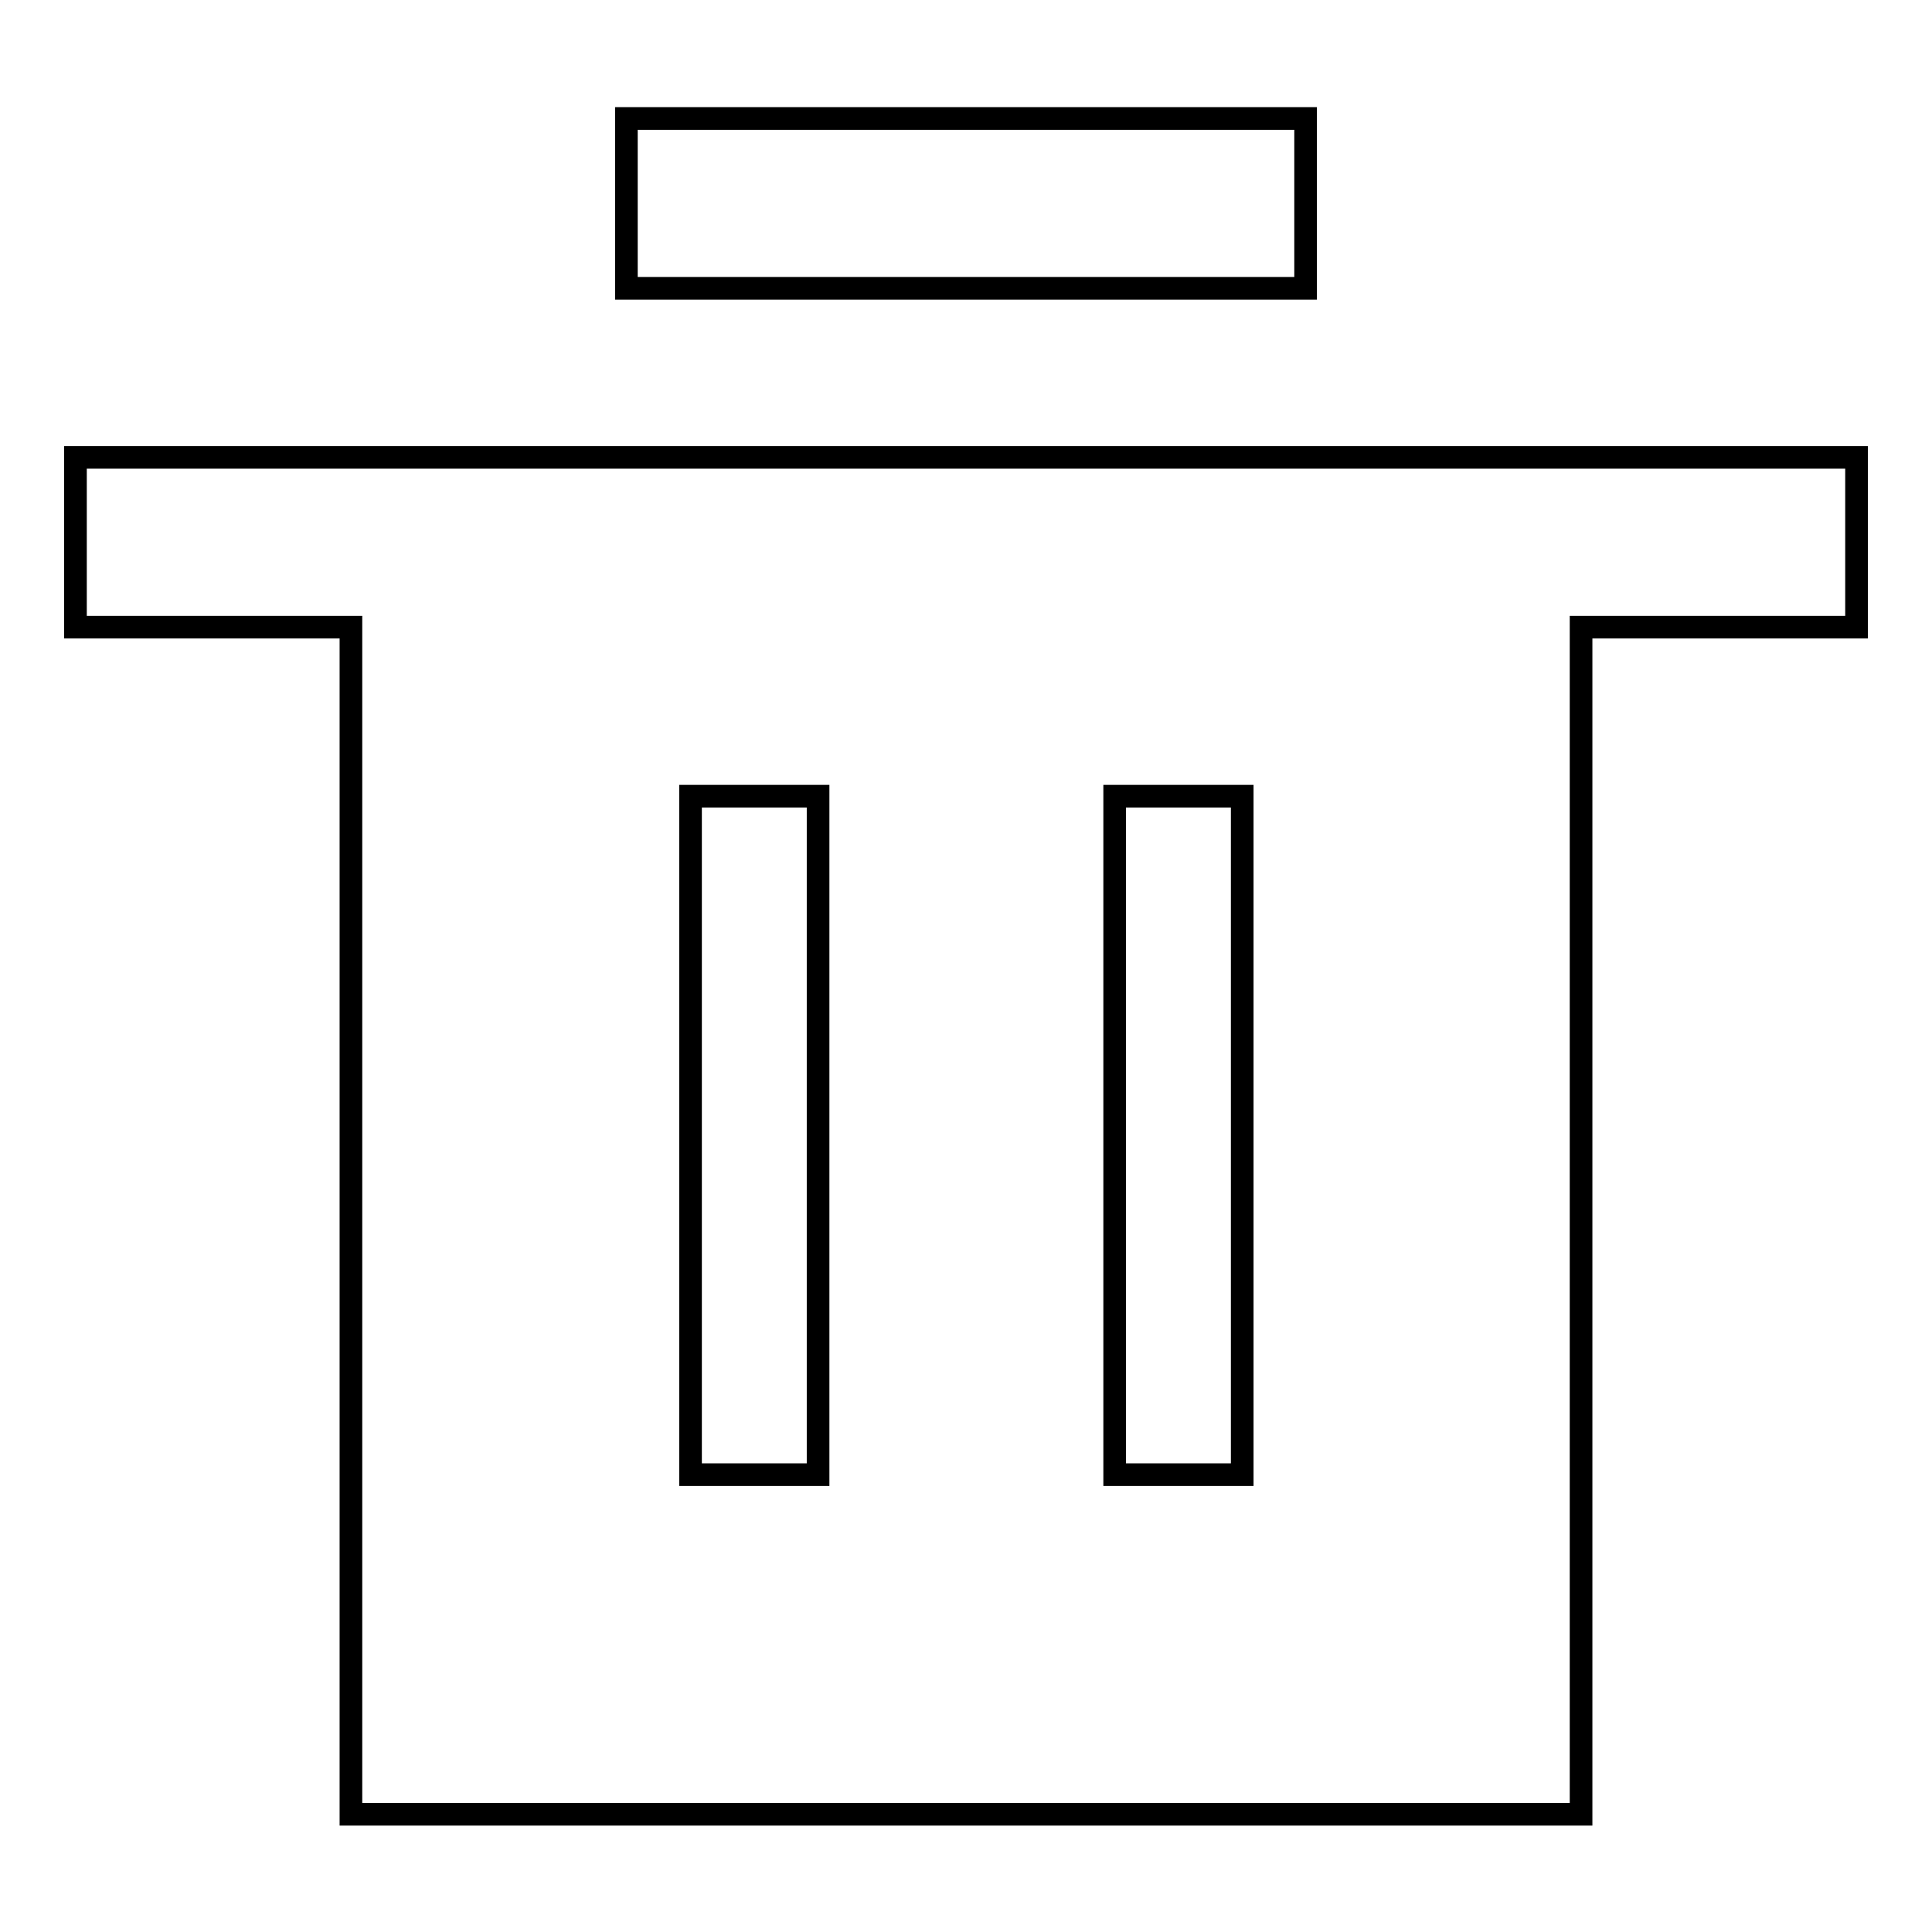 <?xml version="1.0" encoding="utf-8"?>
<!-- Svg Vector Icons : http://www.onlinewebfonts.com/icon -->
<!DOCTYPE svg PUBLIC "-//W3C//DTD SVG 1.1//EN" "http://www.w3.org/Graphics/SVG/1.1/DTD/svg11.dtd">
<svg version="1.1" xmlns="http://www.w3.org/2000/svg" xmlns:xlink="http://www.w3.org/1999/xlink" x="0px" y="0px" viewBox="0 0 256 256" enable-background="new 0 0 256 256" xml:space="preserve">
<g> <path stroke-width="3" fill-opacity="0" stroke="#000000"  d="M209.5,83.1v157.3h-163V83.1H10V60.6h236v22.5H209.5z M91.5,105.5v89.9h16.9v-89.9H91.5z M147.7,105.5v89.9 h16.9v-89.9H147.7z M83,15.7H173v22.5H83V15.7z"/></g>
</svg>